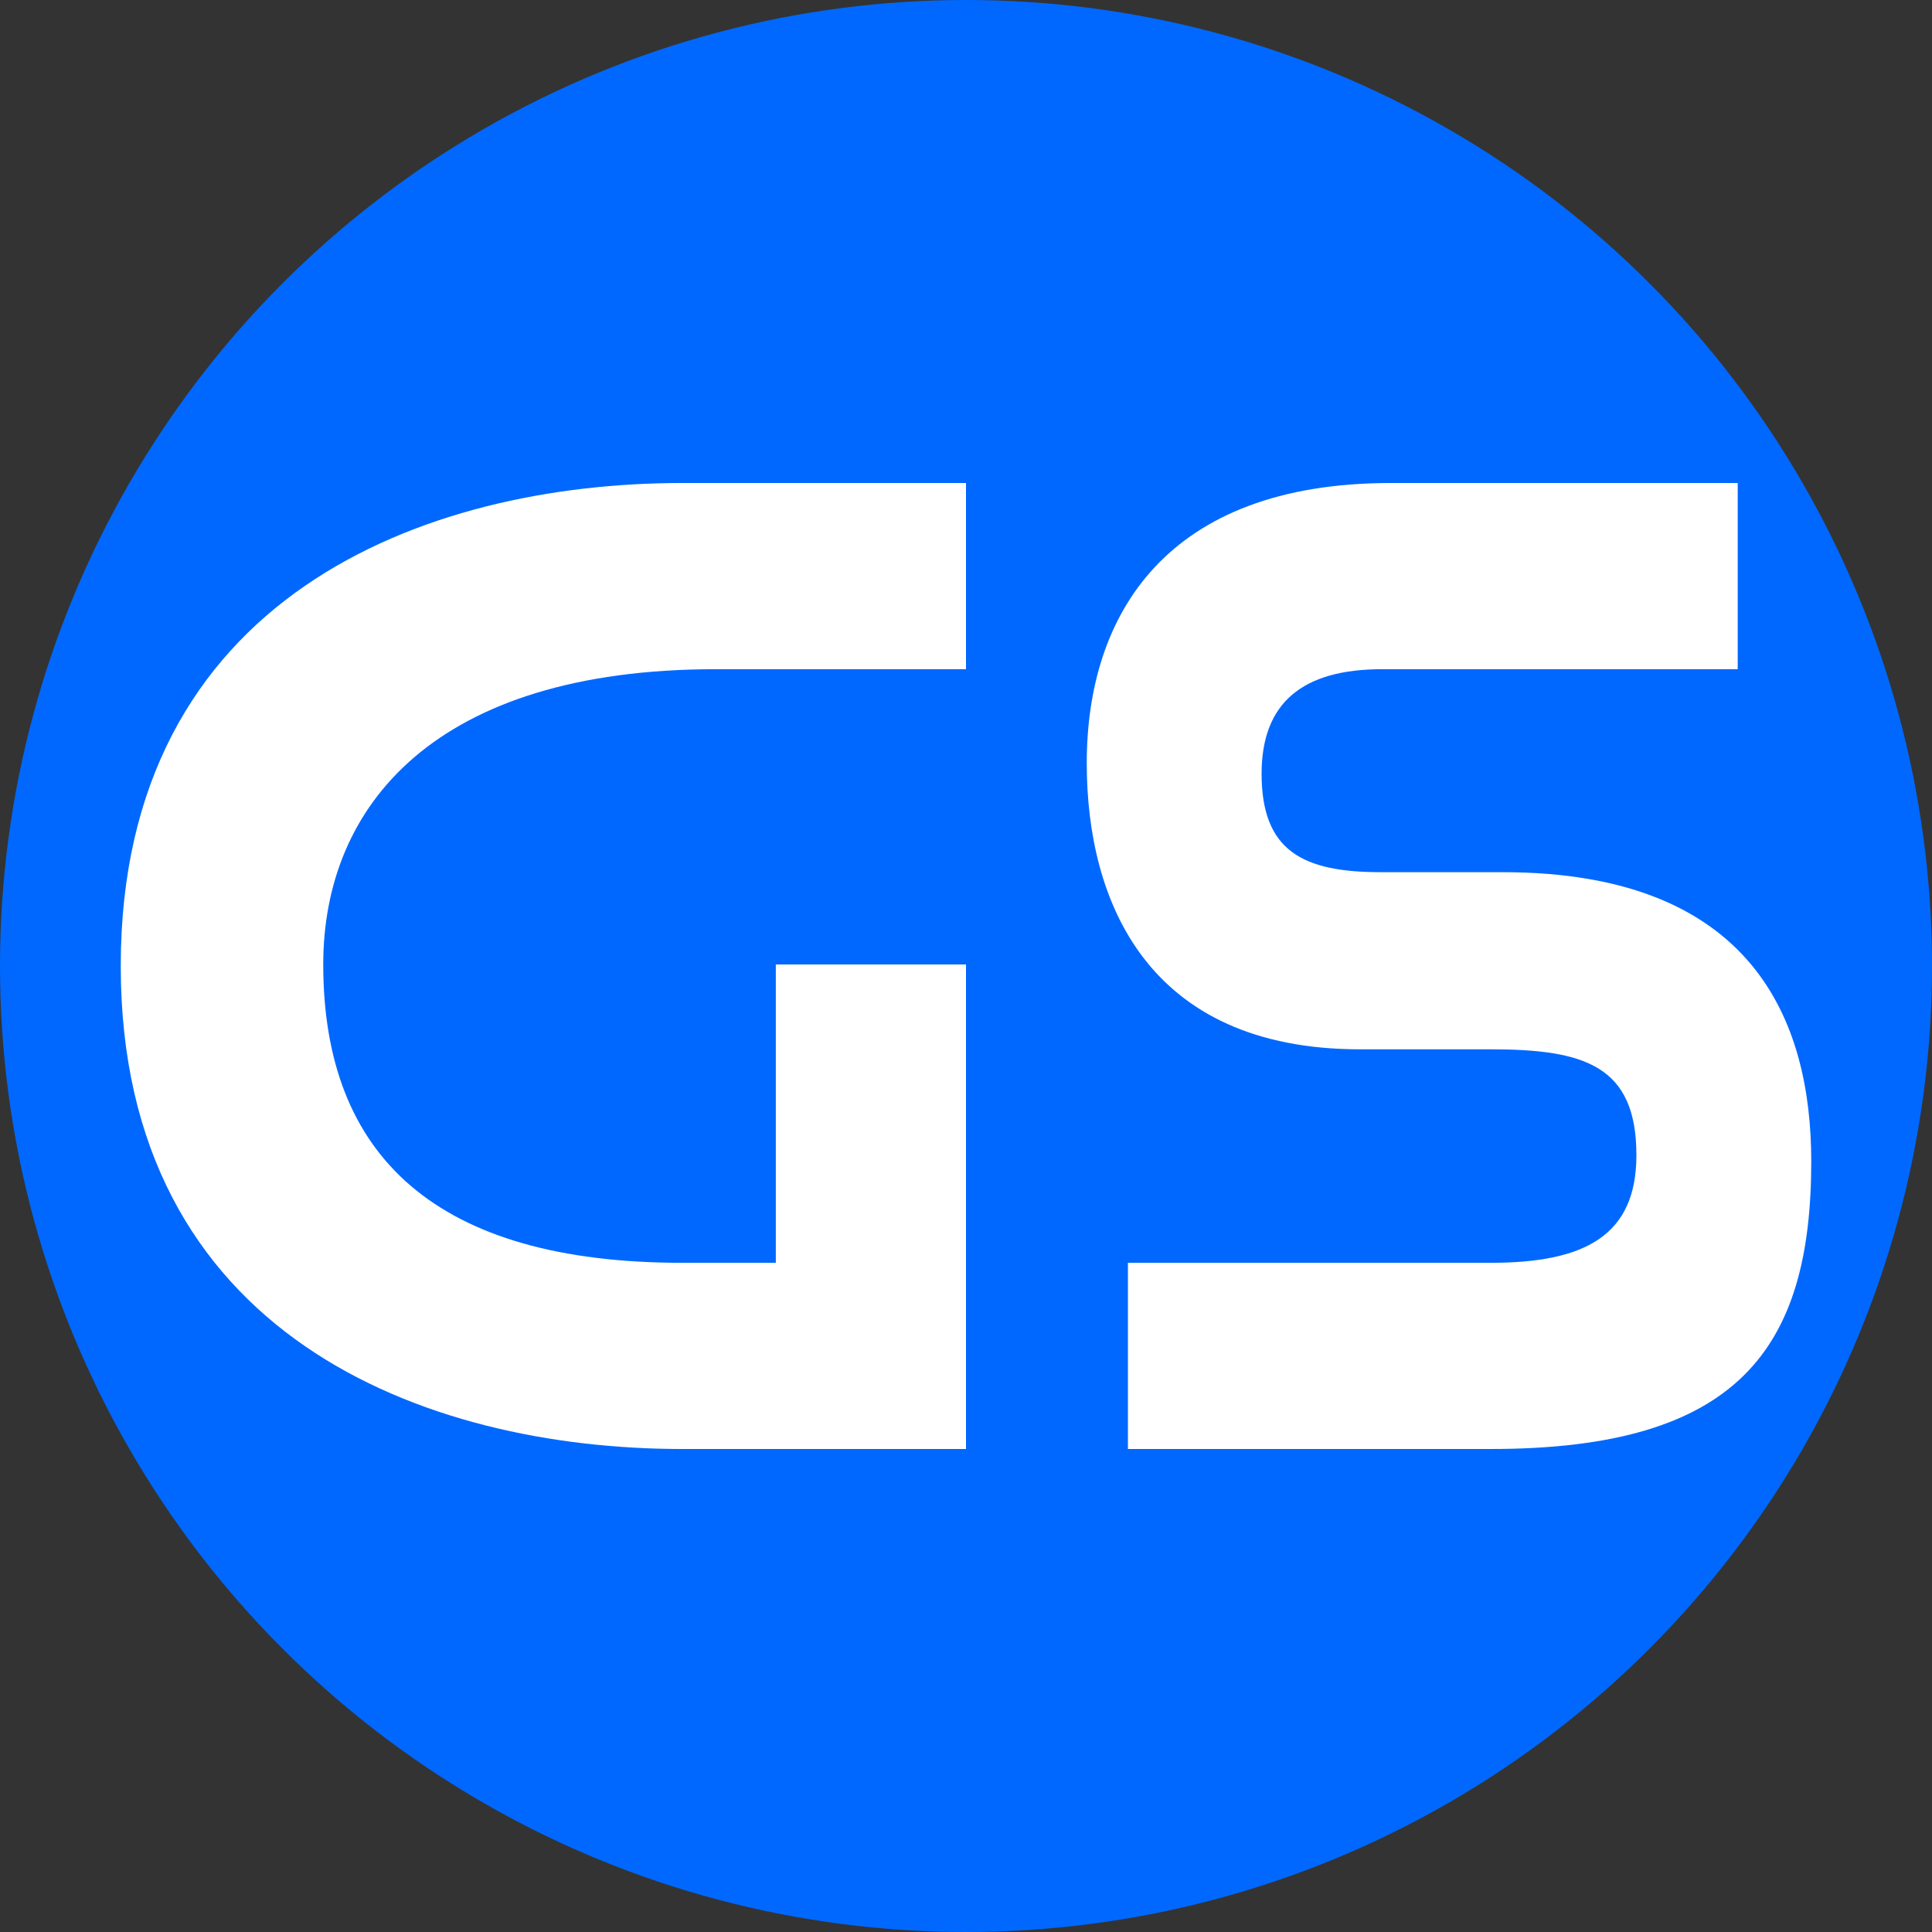 <svg width="16" height="16" viewBox="0 0 16 16" fill="none" xmlns="http://www.w3.org/2000/svg">
<rect x="0" y="0" width="16" height="16" fill="#333333" stroke="none"/>
<g clip-path="url(#clip0_10534_9154)">
<circle cx="8" cy="8" r="8" fill="#0068FF"/>
<path d="M5.65 4C3.515 4 1 4.94 1 8C1 11.06 3.515 12 5.65 12H8V7.987H6.425V10.458H5.65C3.617 10.458 2.677 9.58 2.677 7.987C2.677 6.671 3.604 5.542 5.929 5.542H8V4H5.65Z" fill="white"/>
<path d="M11.519 4C9.657 4 9 5.091 9 6.32C9 7.461 9.499 8.69 11.264 8.69H12.347C13.126 8.69 13.552 8.828 13.552 9.567C13.552 10.232 13.126 10.458 12.347 10.458H9.341V12H12.347C14.392 12 15 11.172 15 9.618C15 8.464 14.525 7.223 12.444 7.223H11.434C10.789 7.223 10.448 7.047 10.448 6.408C10.448 5.818 10.789 5.542 11.446 5.542H14.391V4H11.519Z" fill="white"/>
</g>
<defs>
<clipPath id="clip0_10534_9154">
<rect width="16" height="16" fill="white"/>
</clipPath>
</defs>
</svg>
